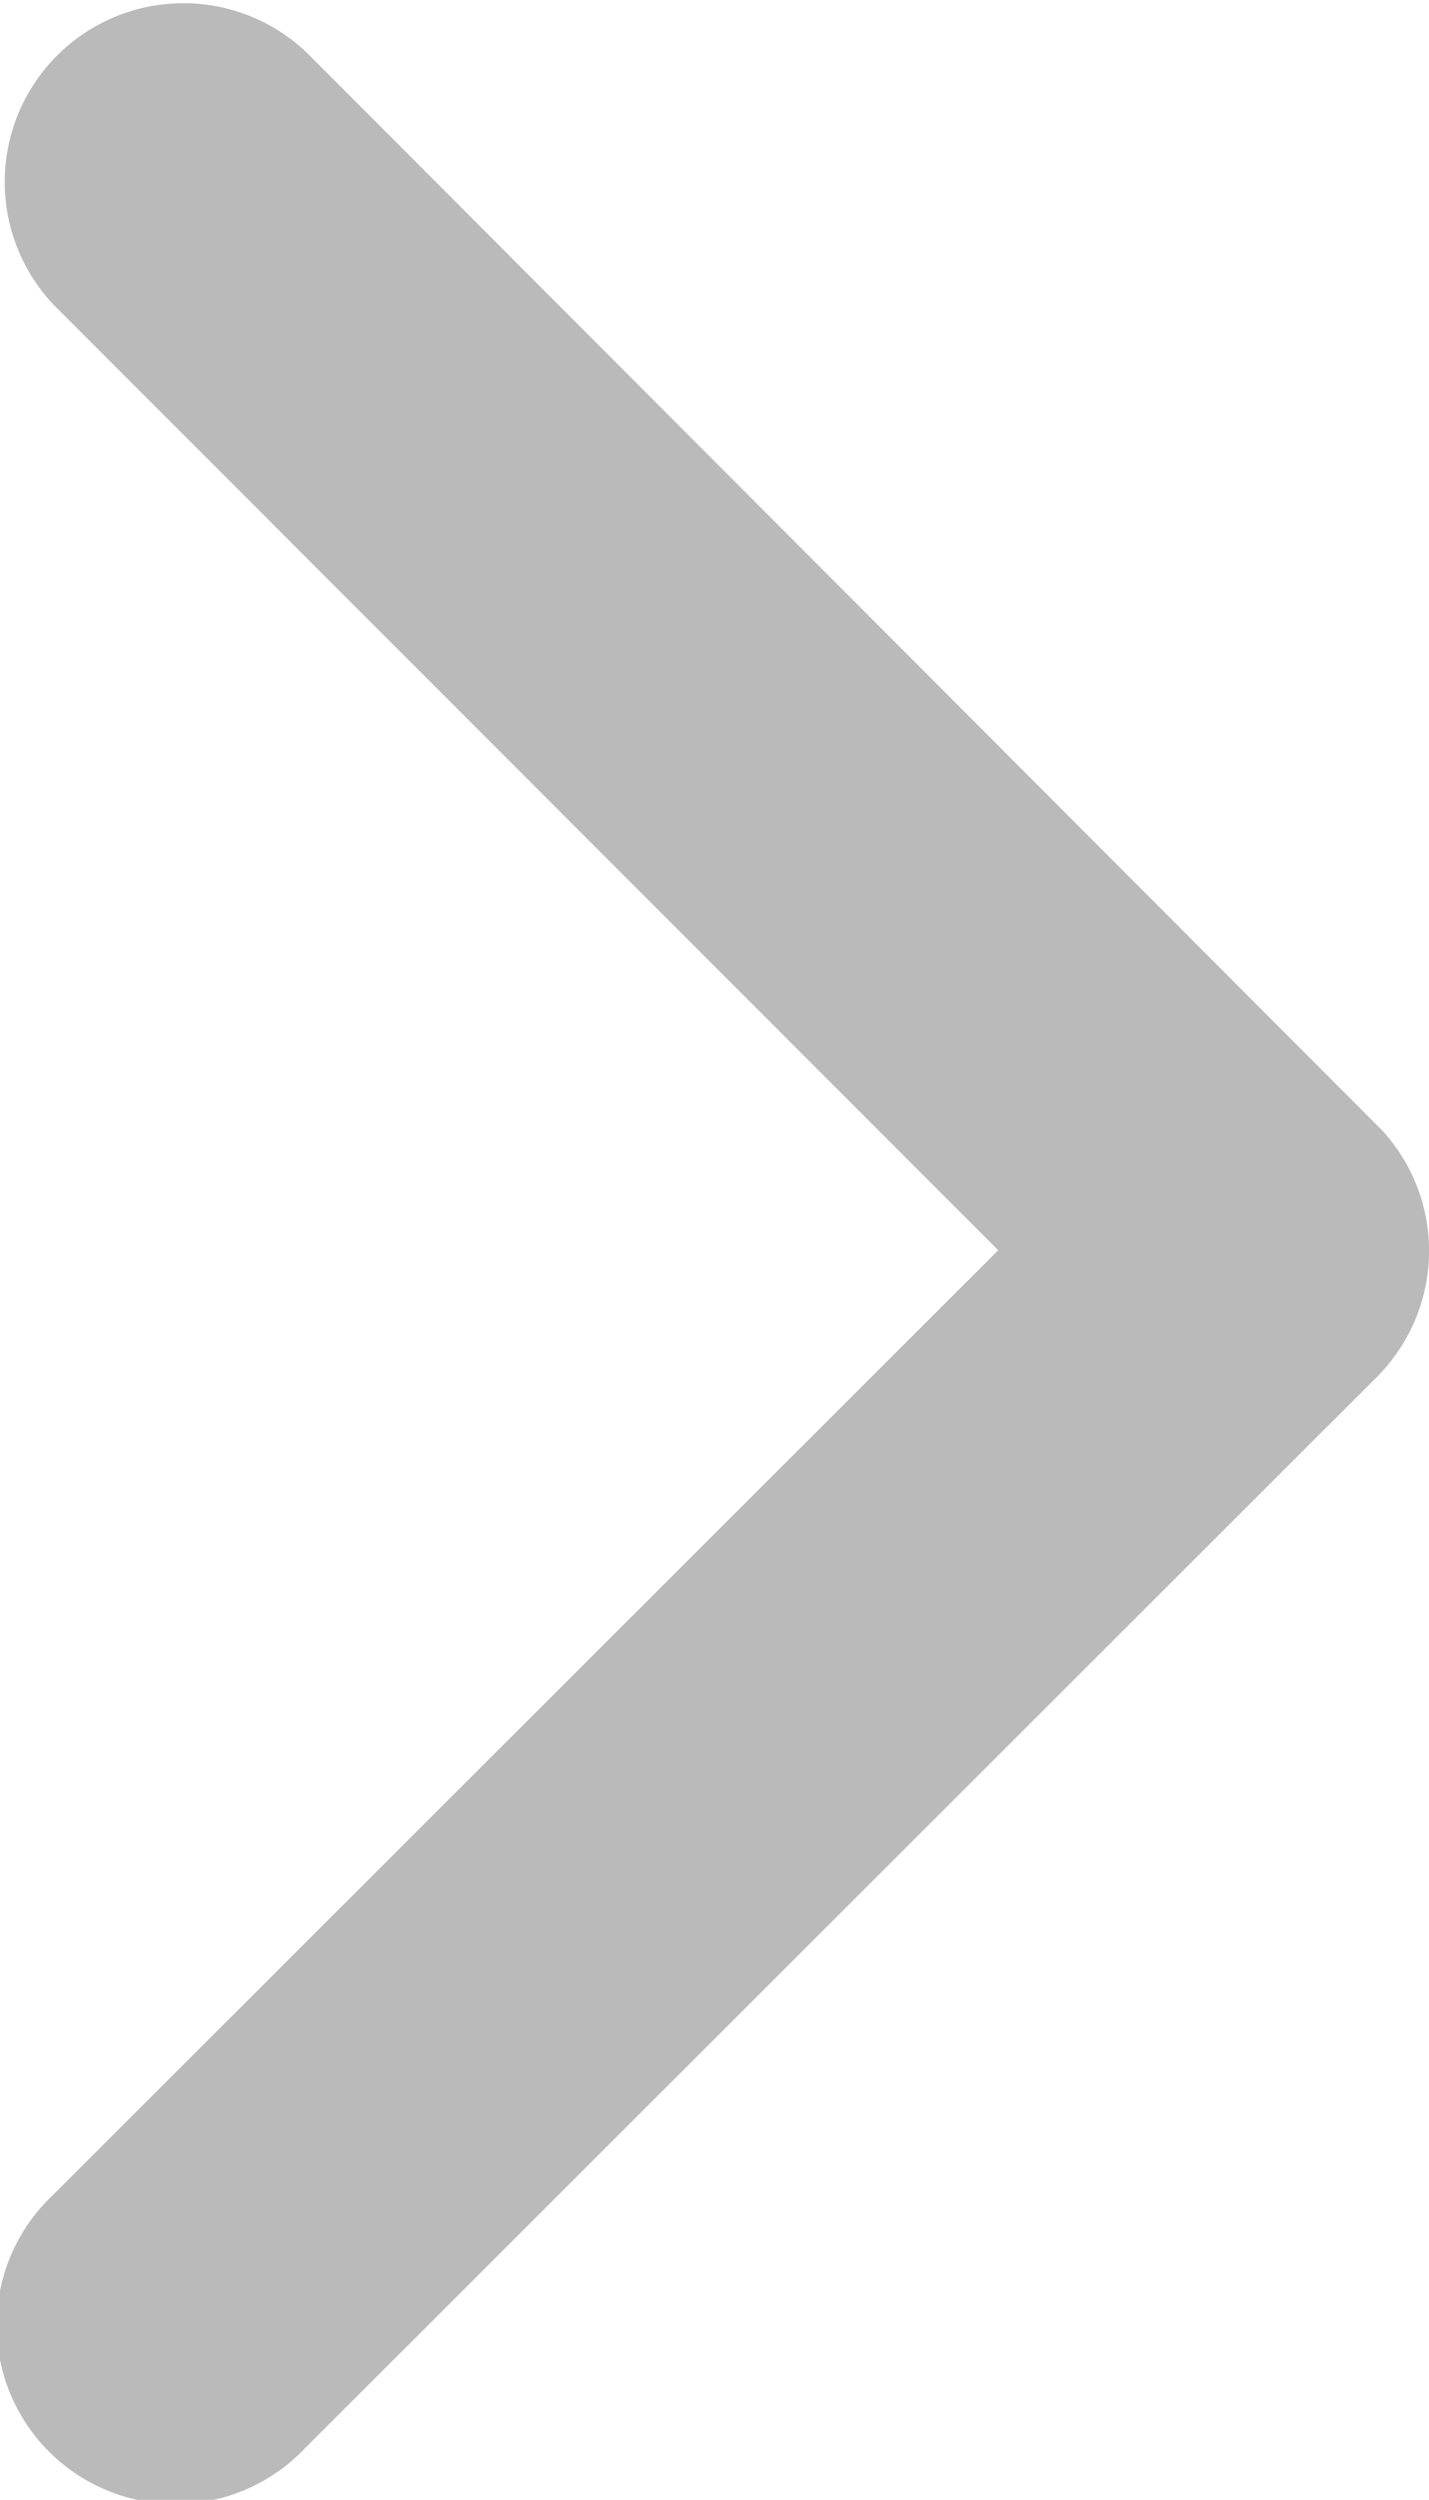 <svg xmlns="http://www.w3.org/2000/svg" width="11.156" height="19.513" viewBox="0 0 11.156 19.513">
  <path id="Icon_ionic-ios-arrow-up" data-name="Icon ionic-ios-arrow-up" d="M9.759,3.363l7.378,7.383a1.395,1.395,0,1,0,1.969-1.975L10.747.406A1.392,1.392,0,0,0,8.824.365L.407,8.765A1.395,1.395,0,0,0,2.376,10.74Z" transform="translate(11.156) rotate(90)" fill="#bababa"/>
</svg>
